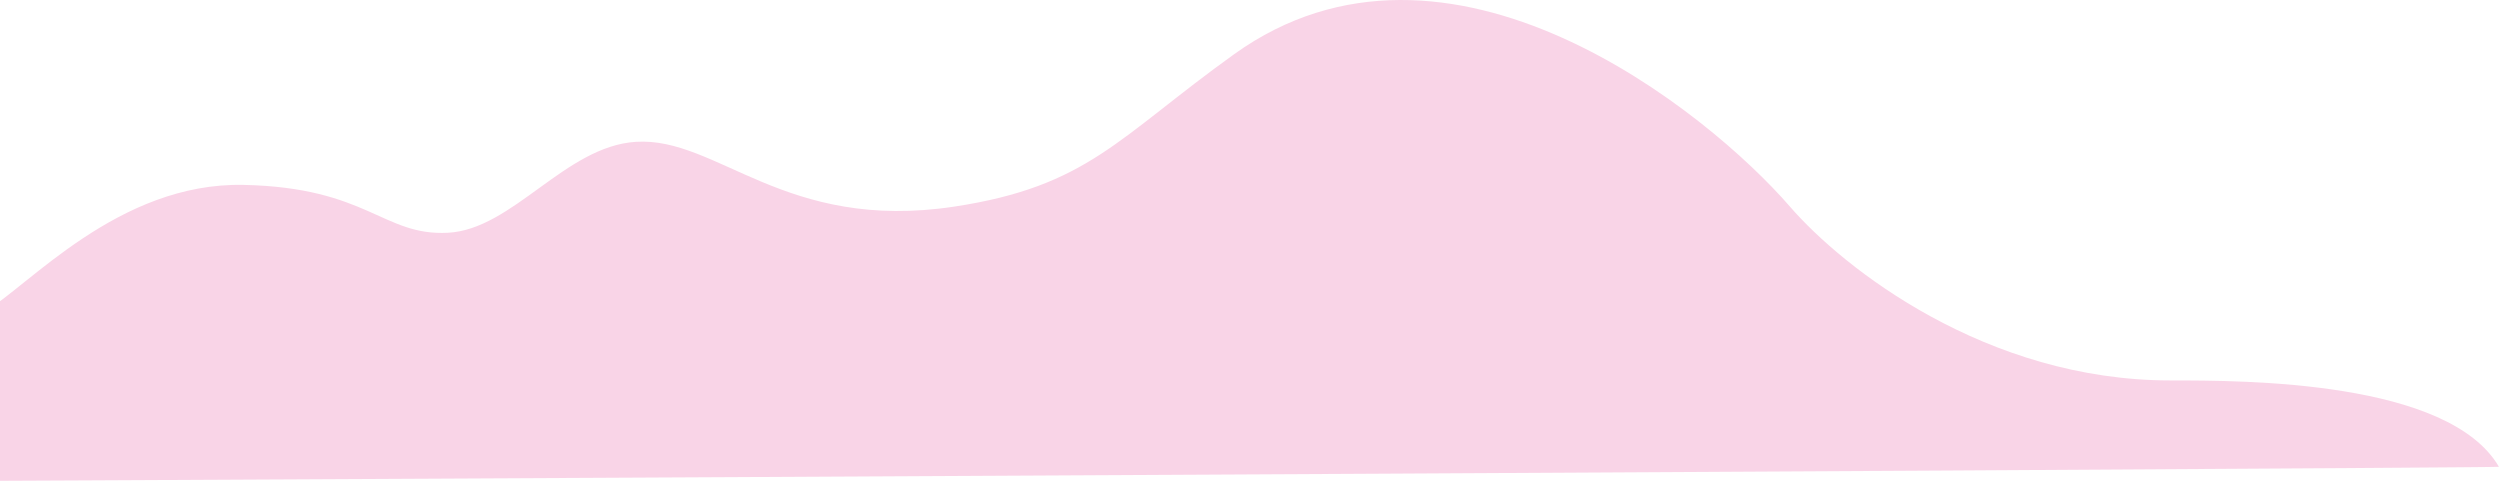 <svg width="908" height="177" viewBox="0 0 908 177" fill="none" xmlns="http://www.w3.org/2000/svg">
<path fill-rule="evenodd" clip-rule="evenodd" d="M650.104 75.033C620.513 40.871 525.945 -36.101 448.219 19.701C405.966 50.038 395.157 67.668 346.632 75.033C284.958 84.397 260.573 49.656 230.967 51.51C205.251 53.12 186.206 83.361 162.636 84.544C139.066 85.726 133.63 68.112 88.472 67.154C42.96 66.189 10.03 104.302 -5.571 113.157C-49.66 138.176 -70.802 113.157 -105.105 113.157C-164.981 113.157 -185.228 145.032 -242.467 152.23C-331.909 163.477 -376 148.813 -376 176.159C-376 176.791 907.938 170.094 907.619 169.547C889.315 138.176 815.258 138.176 788.34 138.176C721.449 138.176 669.598 97.537 650.104 75.033Z" fill="#F9D4E7"/>
</svg>
